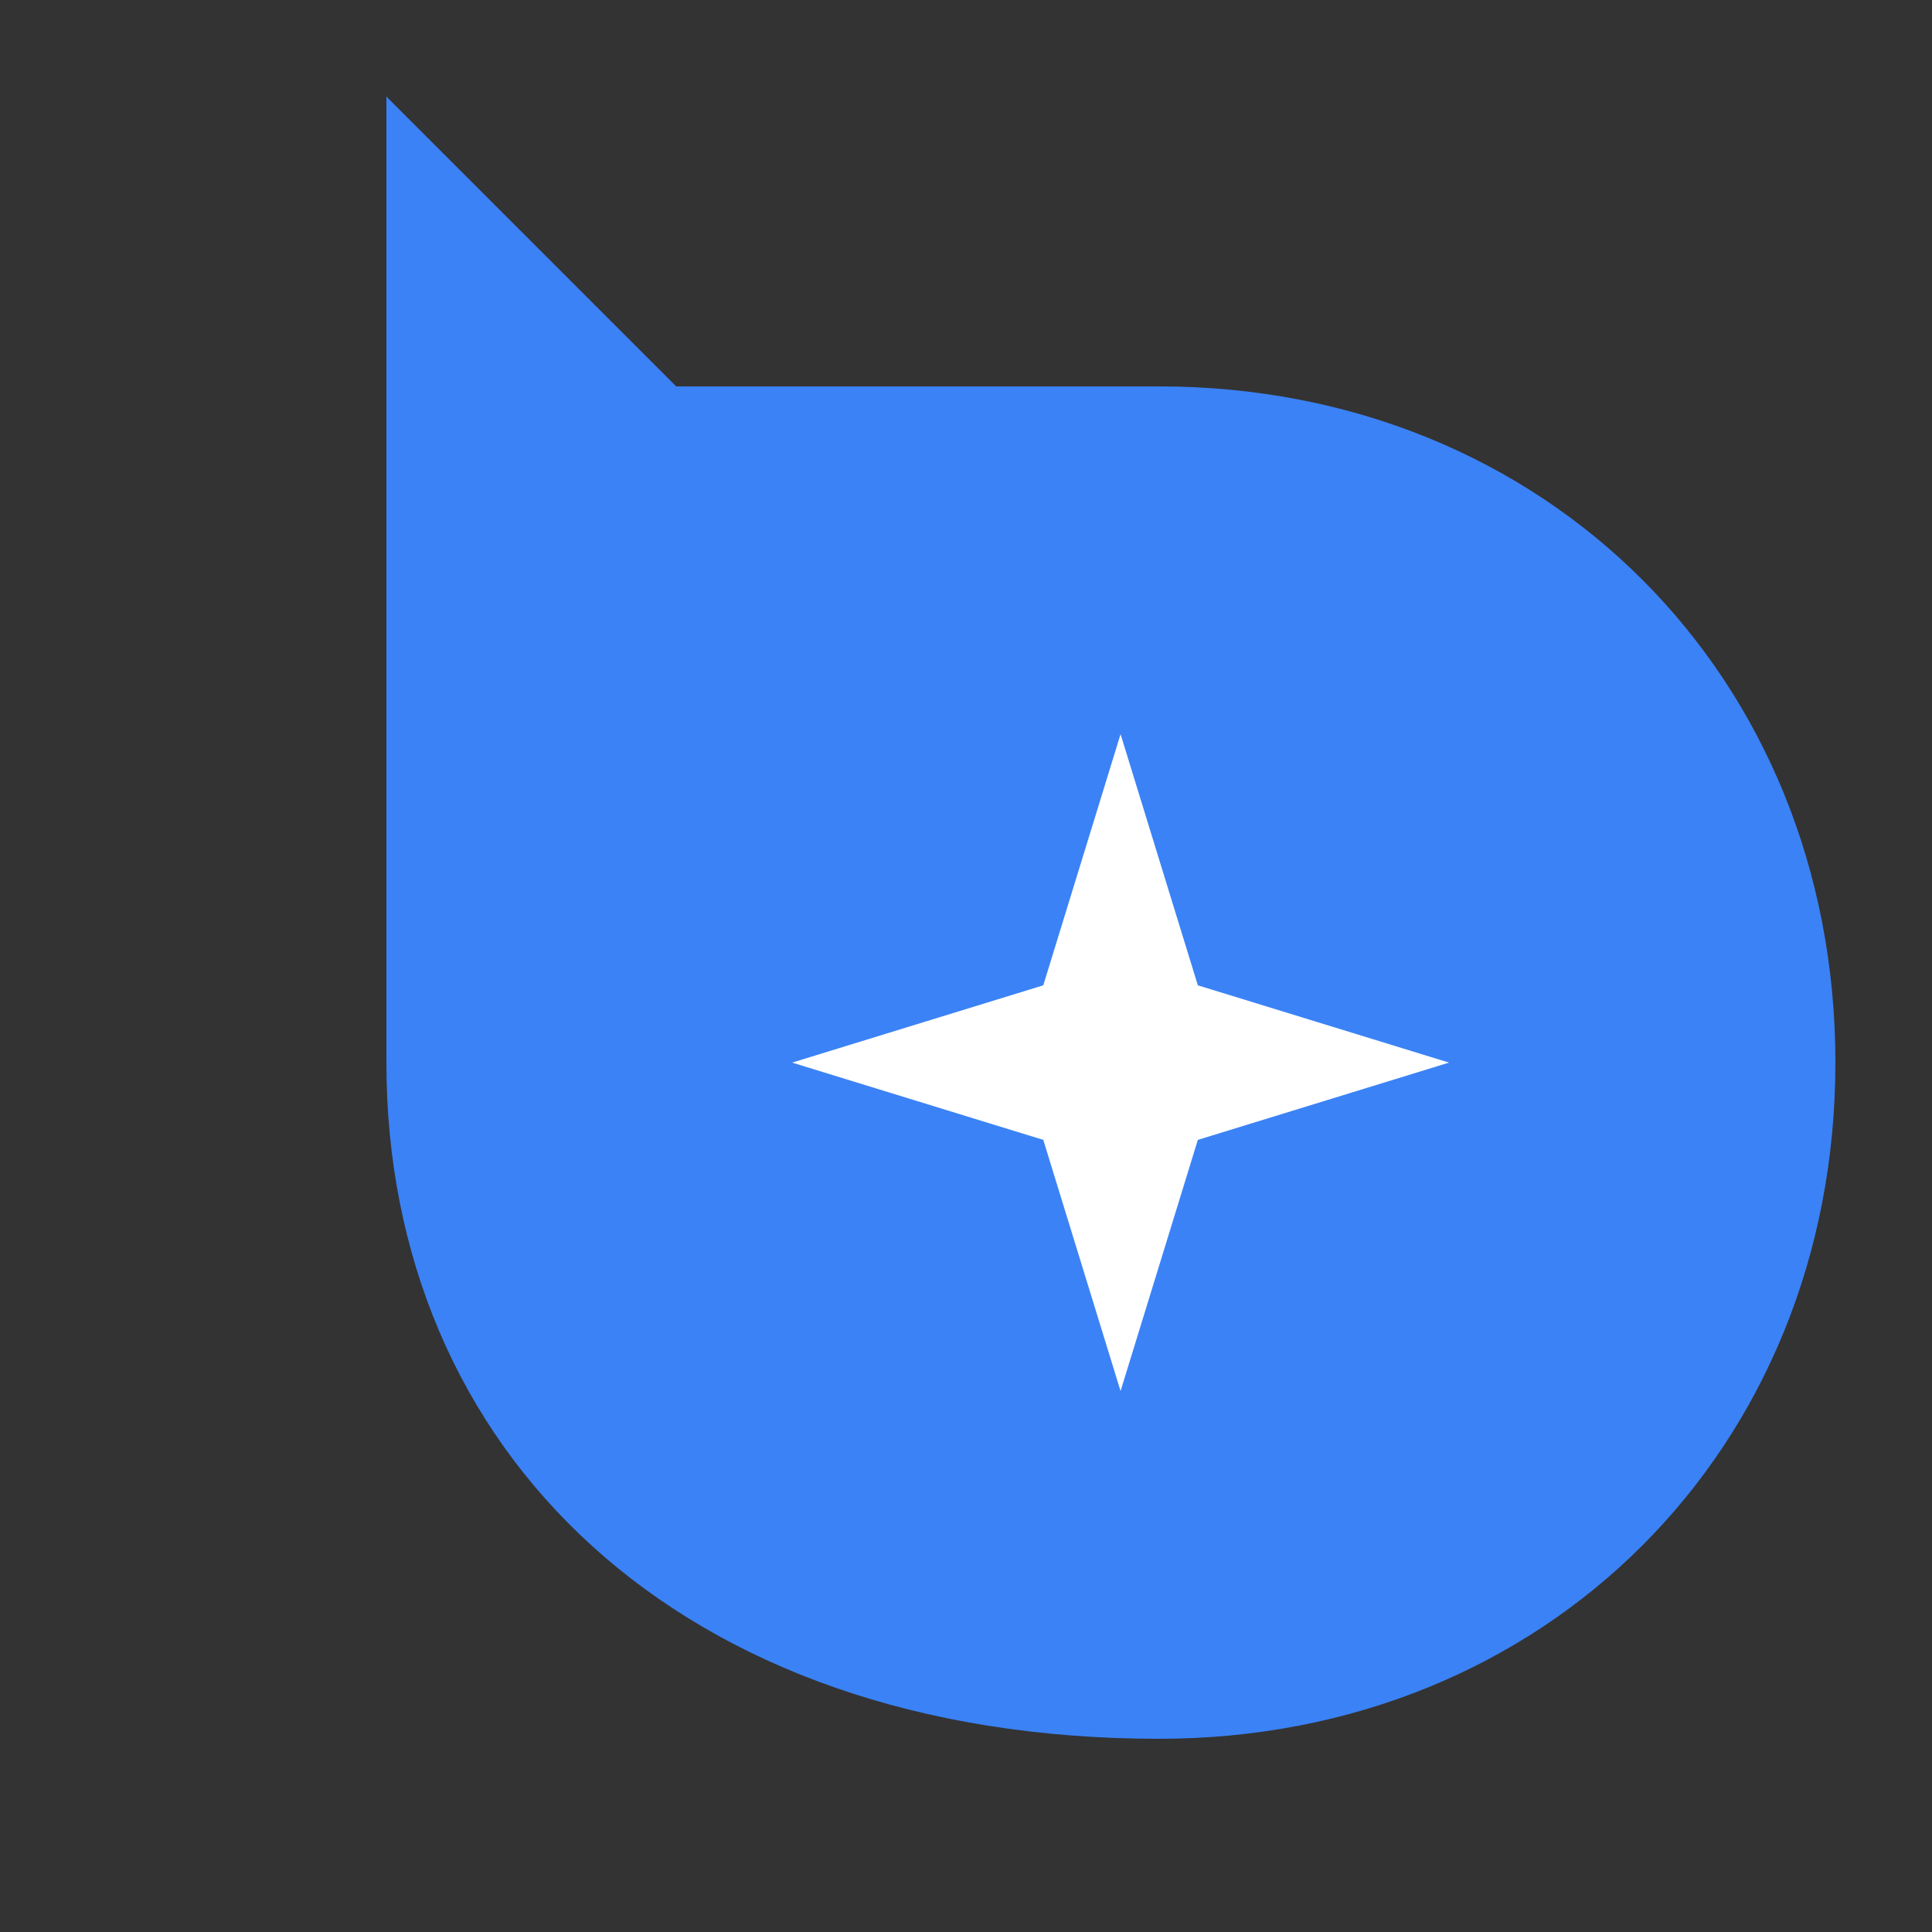<svg width="512" height="512" viewBox="0 0 100 100" fill="none" xmlns="http://www.w3.org/2000/svg">
    <rect x="0" y="0" width="100" height="100" fill="#333333" stroke="none"/>
    <path d="M20 5 L20 55 C20 75 35 90 60 90 C80 90 95 75 95 55 C95 35 80 20 60 20 H35 L20 5Z" 
          fill="#3b82f6"/>
    
    <path d="M58 38 L62 51 L75 55 L62 59 L58 72 L54 59 L41 55 L54 51 Z" 
          fill="#FFFFFF"/>
</svg>